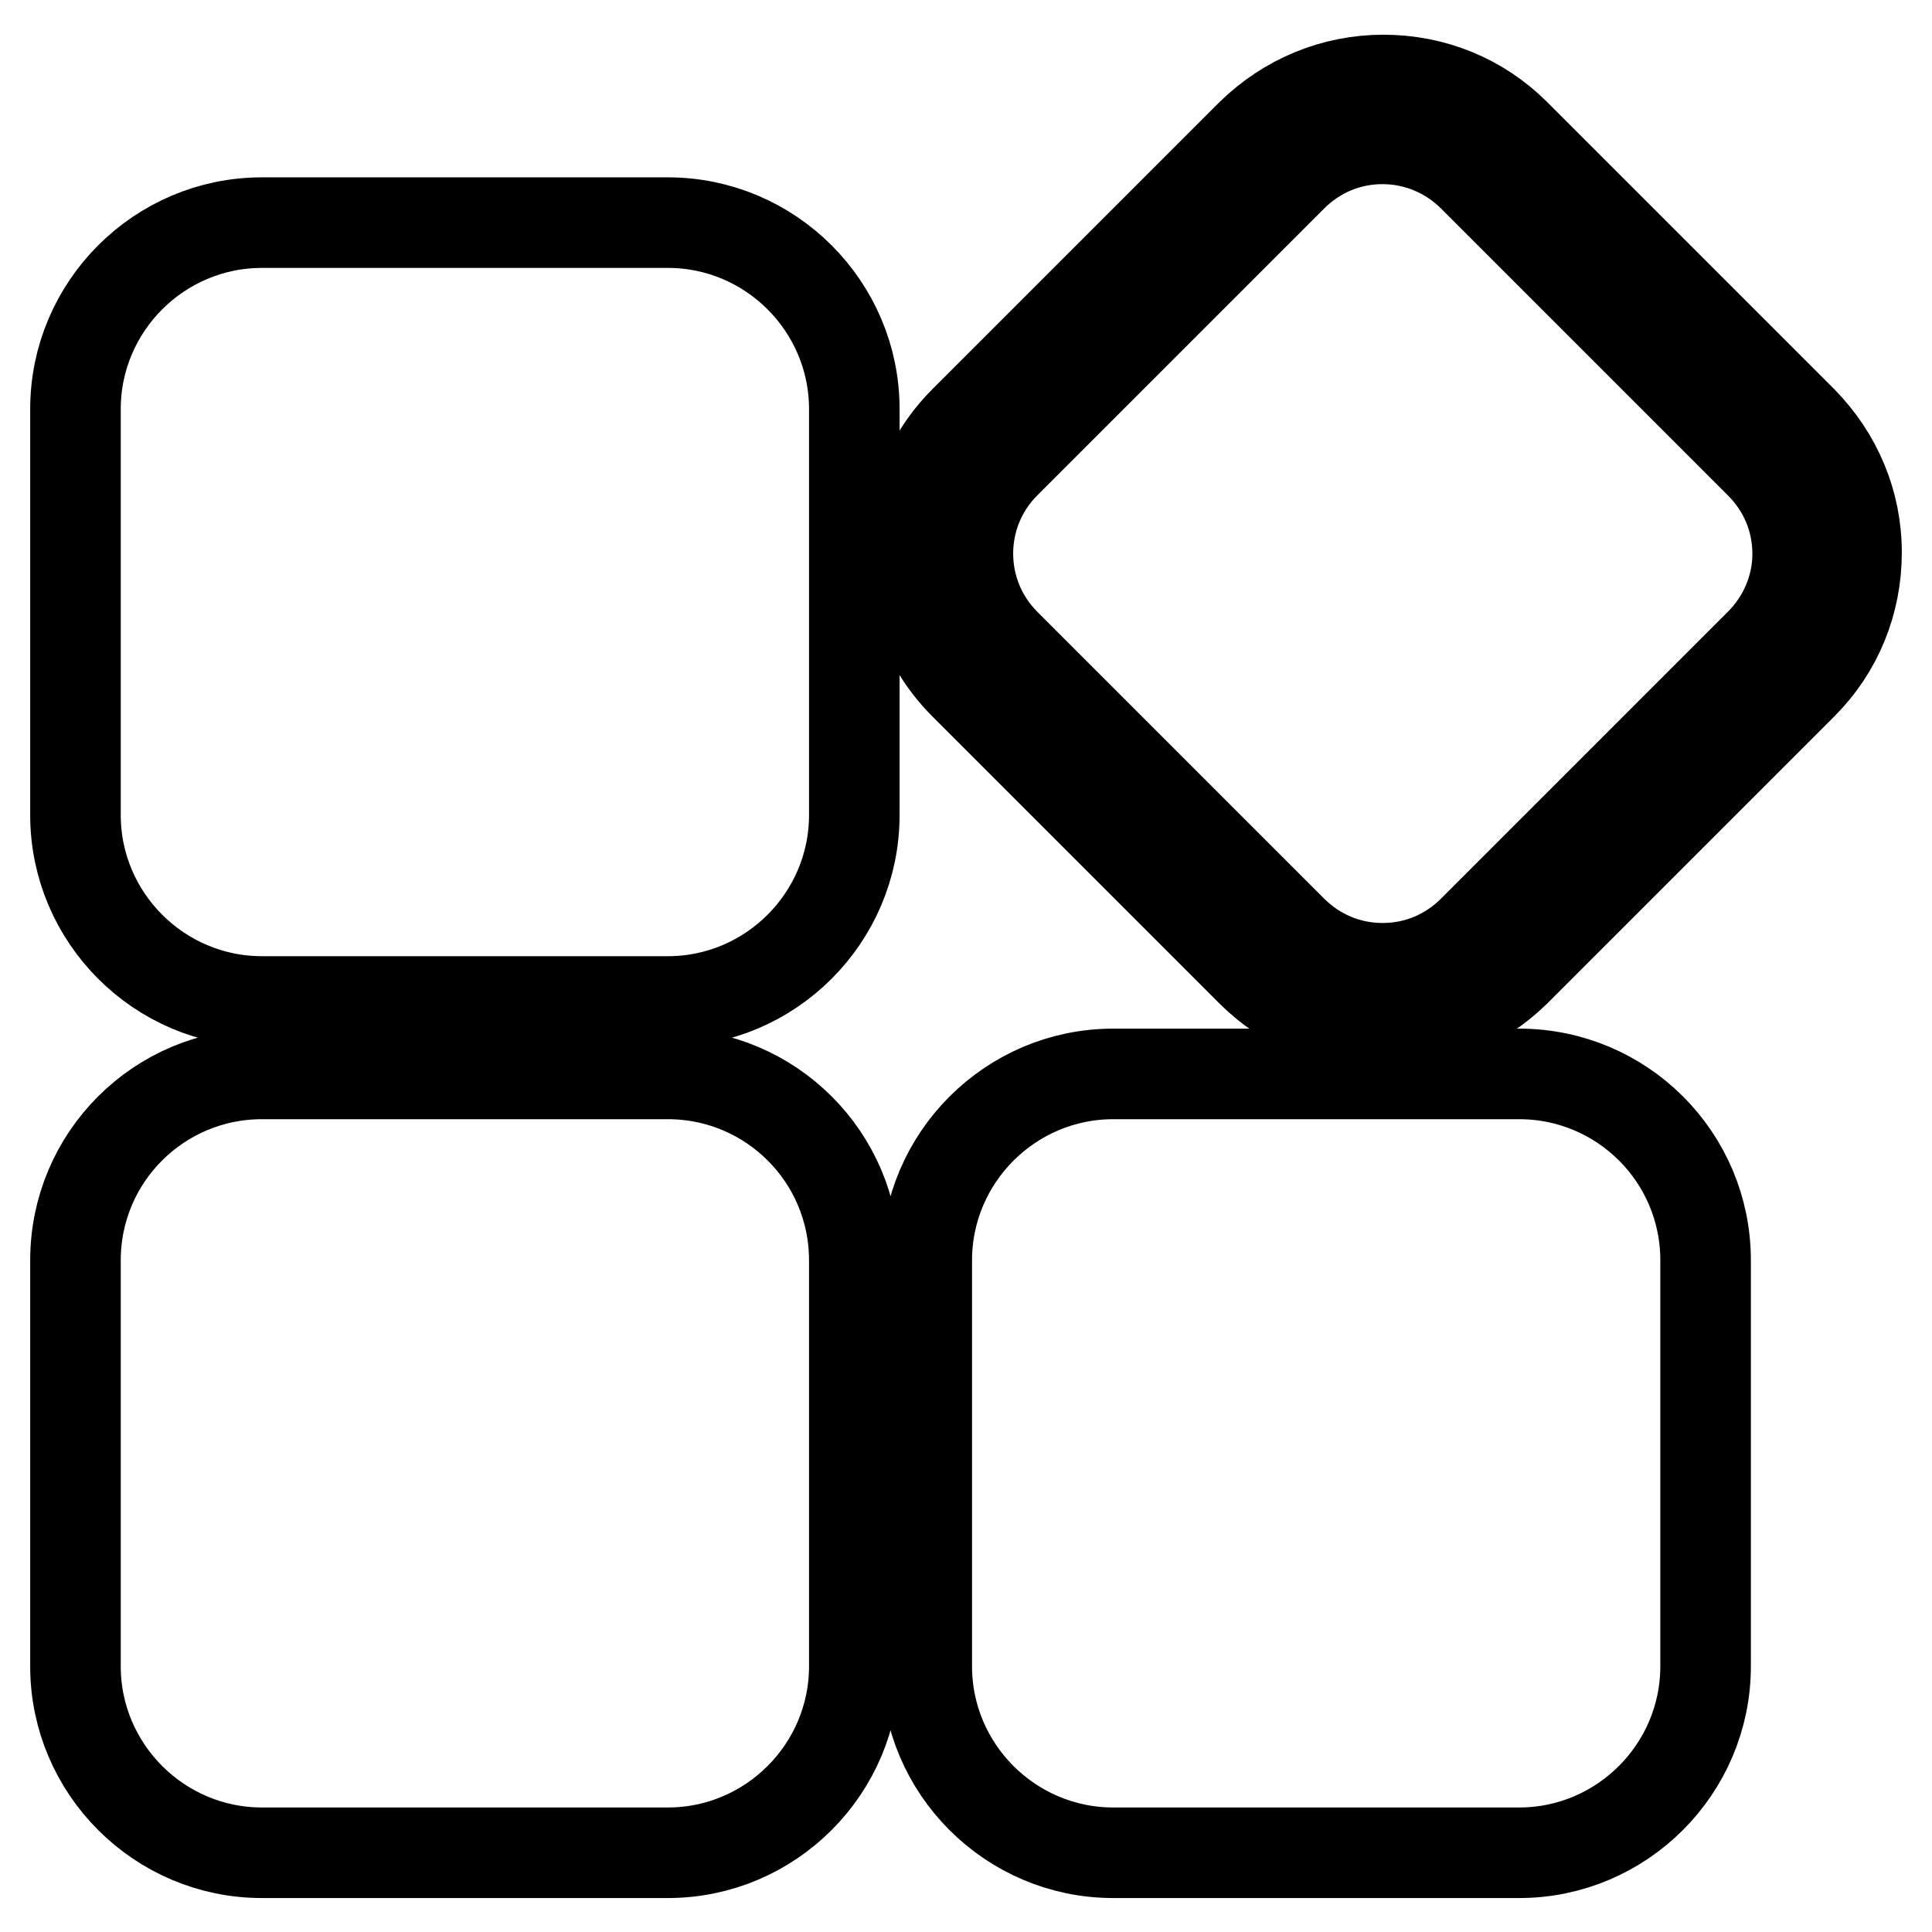 <?xml version="1.0" encoding="utf-8"?>
<!-- Svg Vector Icons : http://www.onlinewebfonts.com/icon -->
<!DOCTYPE svg PUBLIC "-//W3C//DTD SVG 1.1//EN" "http://www.w3.org/Graphics/SVG/1.1/DTD/svg11.dtd">
<svg version="1.1" xmlns="http://www.w3.org/2000/svg" xmlns:xlink="http://www.w3.org/1999/xlink" x="0px" y="0px" viewBox="0 0 256 256" enable-background="new 0 0 256 256" xml:space="preserve">
<g> <path stroke-width="12" fill-opacity="0" stroke="#000000"  d="M88.5,29.5H34.7C21.1,29.5,10,40.6,10,54.2V108c0,13.6,11.1,24.7,24.7,24.7h53.8 c13.6,0,24.7-11.1,24.7-24.7V54.2C113.2,40.6,102.1,29.5,88.5,29.5z M88.5,142.3H34.7C21.1,142.3,10,153.3,10,167v53.8 c0,13.6,11.1,24.7,24.7,24.7h53.8c13.6,0,24.7-11.1,24.7-24.7V167C113.2,153.3,102.1,142.3,88.5,142.3z M238.8,55.8l-38-38 c-4.7-4.7-10.9-7.2-17.5-7.2c-6.6,0-12.8,2.6-17.5,7.2l-38,38c-9.6,9.6-9.6,25.3,0,34.9l38,38c4.7,4.7,10.9,7.2,17.5,7.2 c6.6,0,12.8-2.6,17.5-7.2l38-38c4.7-4.7,7.2-10.9,7.2-17.5S243.4,60.5,238.8,55.8L238.8,55.8z M233.2,85.3l-38,38 c-3.2,3.2-7.4,5-12,5s-8.8-1.8-12-5l-38-38c-6.6-6.6-6.6-17.3,0-23.9l38-38c3.2-3.2,7.4-5,12-5c4.5,0,8.8,1.8,12,5l38,38 c3.2,3.2,5,7.4,5,12C238.2,77.8,236.4,82.1,233.2,85.3z M201.3,142.3h-53.8c-13.6,0-24.7,11.1-24.7,24.7v53.8 c0,13.6,11.1,24.7,24.7,24.7h53.8c13.6,0,24.7-11.1,24.7-24.7V167C226,153.3,214.9,142.3,201.3,142.3z"/></g>
</svg>